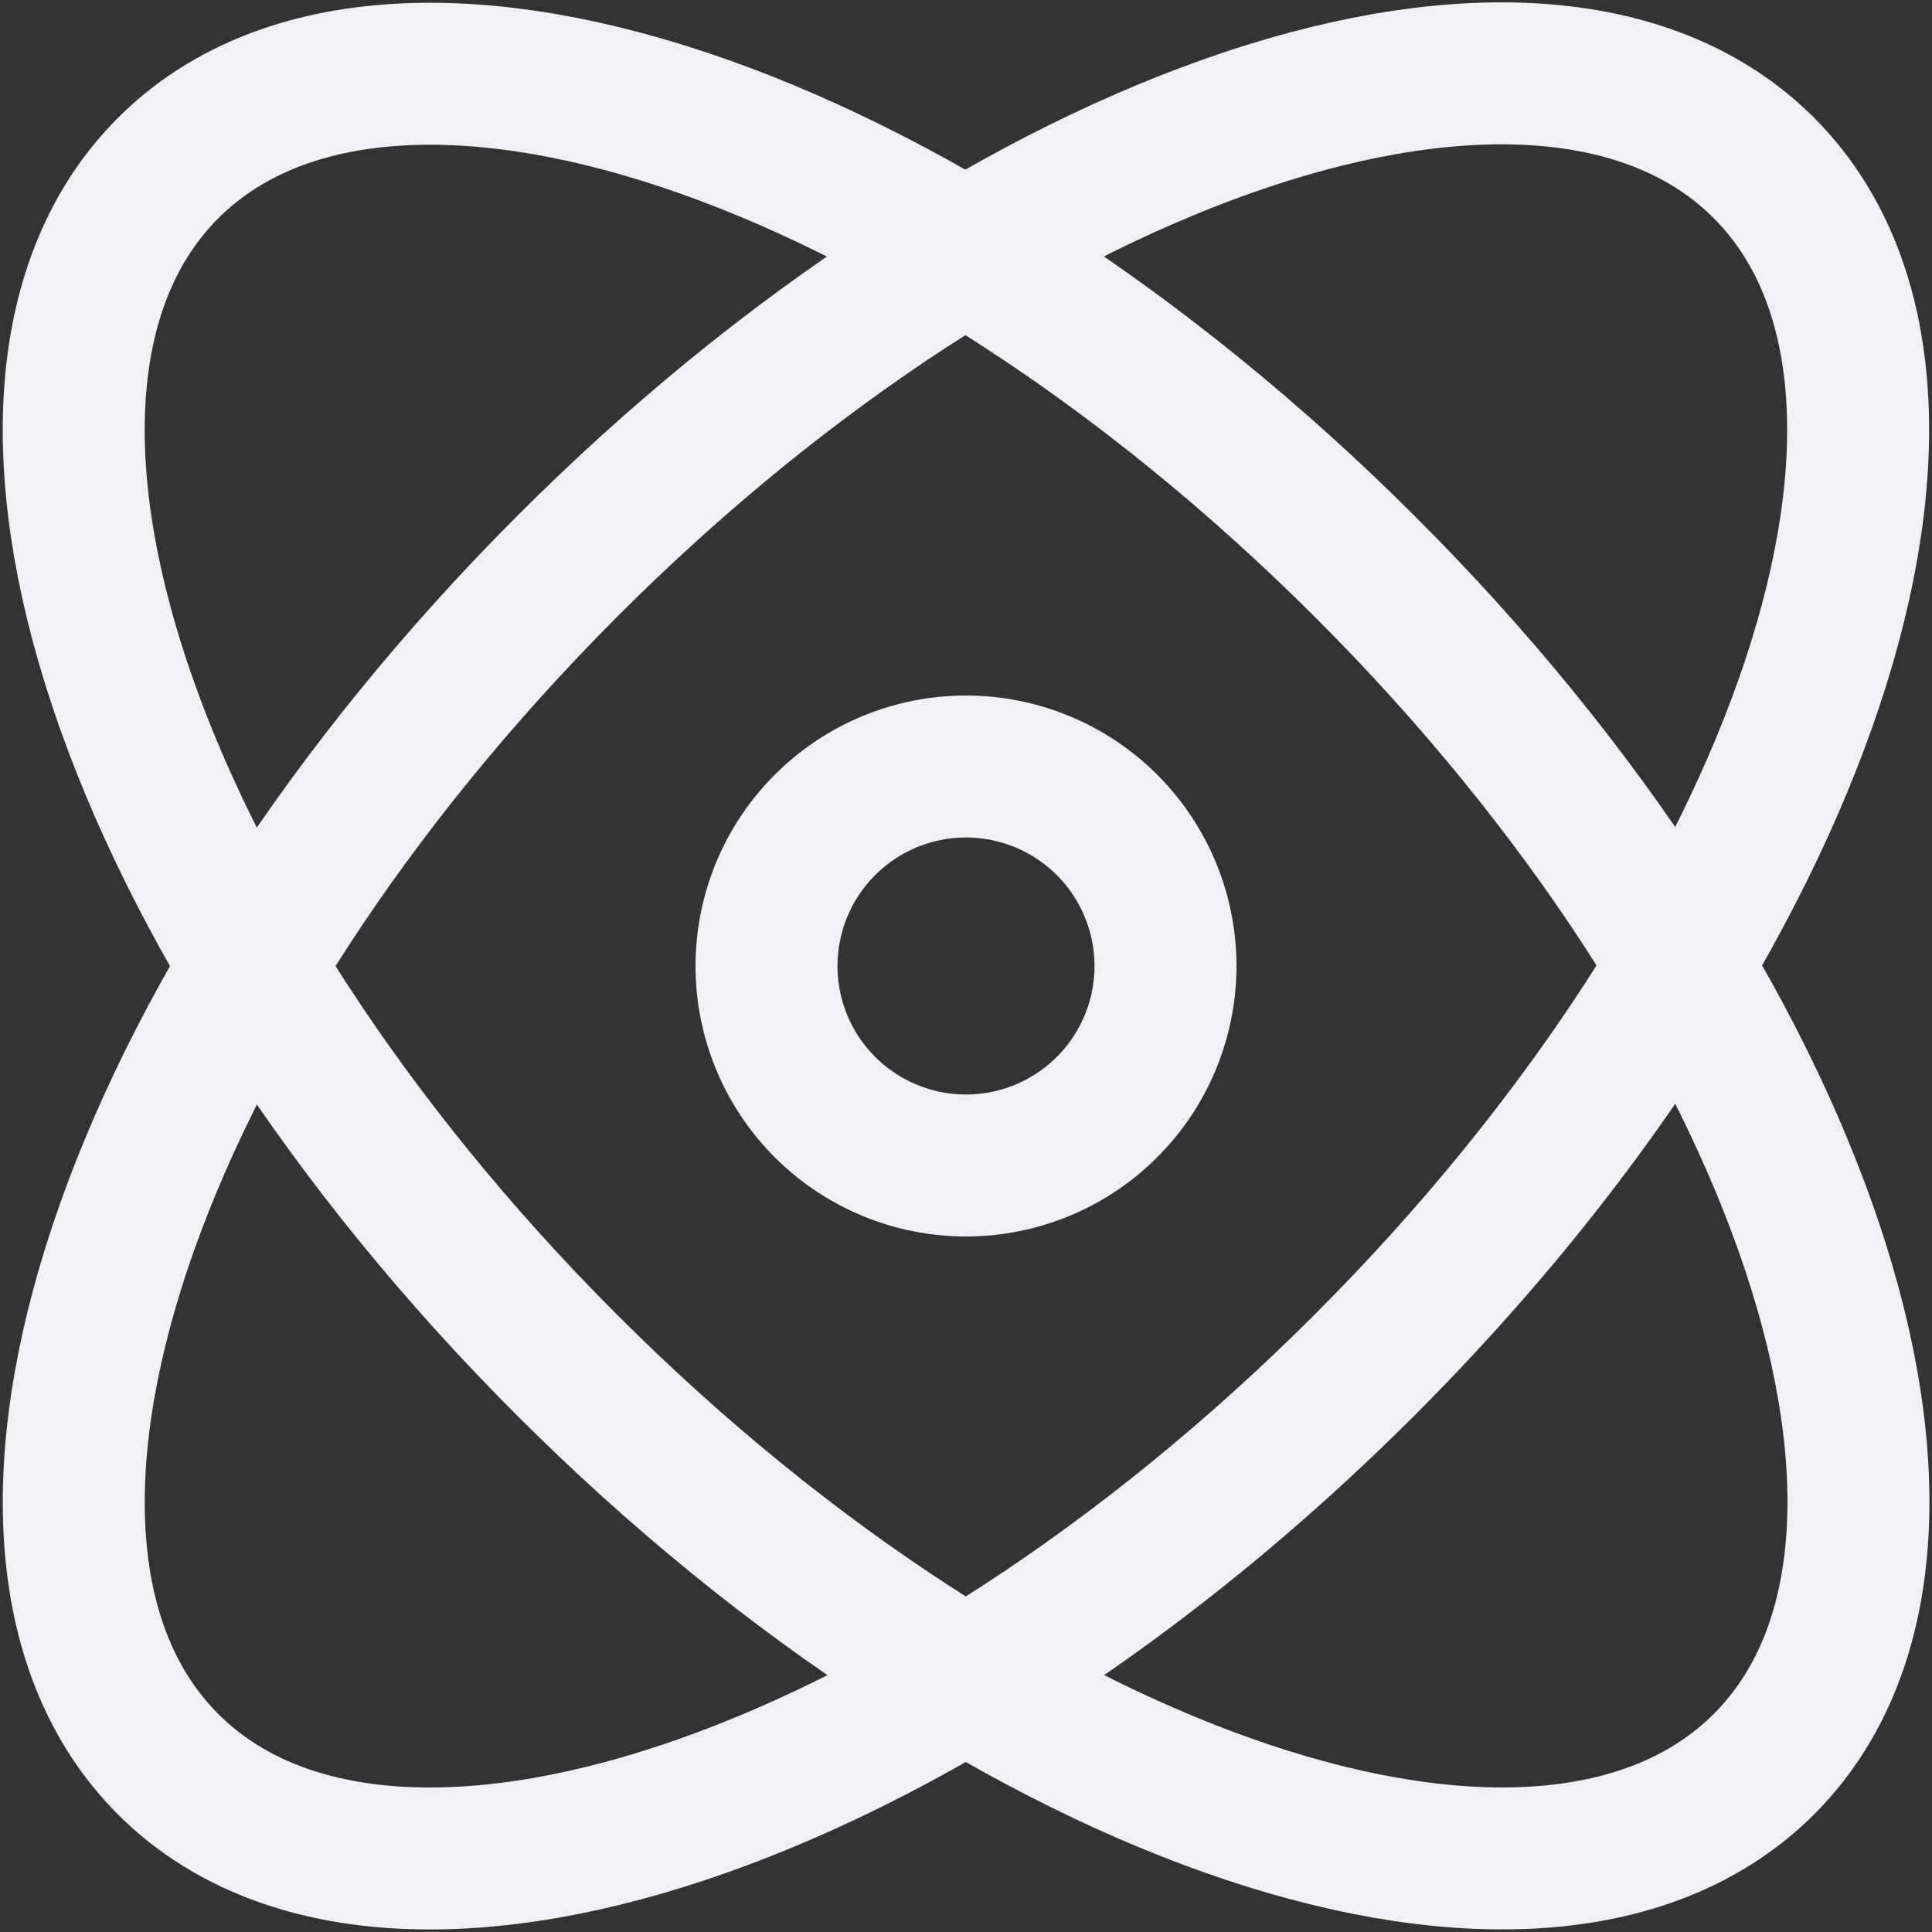 <svg xmlns="http://www.w3.org/2000/svg" width="13.608" height="13.609" viewBox="0 0 13.608 13.609">
  <rect x="0" y="0" width="13.608" height="13.609" fill="#333333" stroke="none"/>
  <defs>
    <style>
      .cls-1 {
        fill: none;
        stroke: #f1f1f5;
      }
    </style>
  </defs>
  <g id="Group_195796" data-name="Group 195796" transform="translate(-1.008 -1.008)">
    <path id="Path_146216" data-name="Path 146216" class="cls-1" d="M13.433,13.433c-1.552,1.552-5.327.294-8.431-2.81S.64,3.744,2.192,2.192,7.518,1.9,10.623,5,14.985,11.881,13.433,13.433Z" transform="translate(0)"/>
    <path id="Path_146217" data-name="Path 146217" class="cls-1" d="M2.192,13.434C.64,11.882,1.9,8.107,5,5s6.879-4.362,8.431-2.81.294,5.327-2.81,8.431S3.744,14.986,2.192,13.434Z" transform="translate(0 0)"/>
    <path id="Path_146218" data-name="Path 146218" class="cls-1" d="M7.81,6.4A1.405,1.405,0,1,1,6.405,5,1.405,1.405,0,0,1,7.81,6.4Z" transform="translate(1.407 1.407)"/>
  </g>
</svg>
